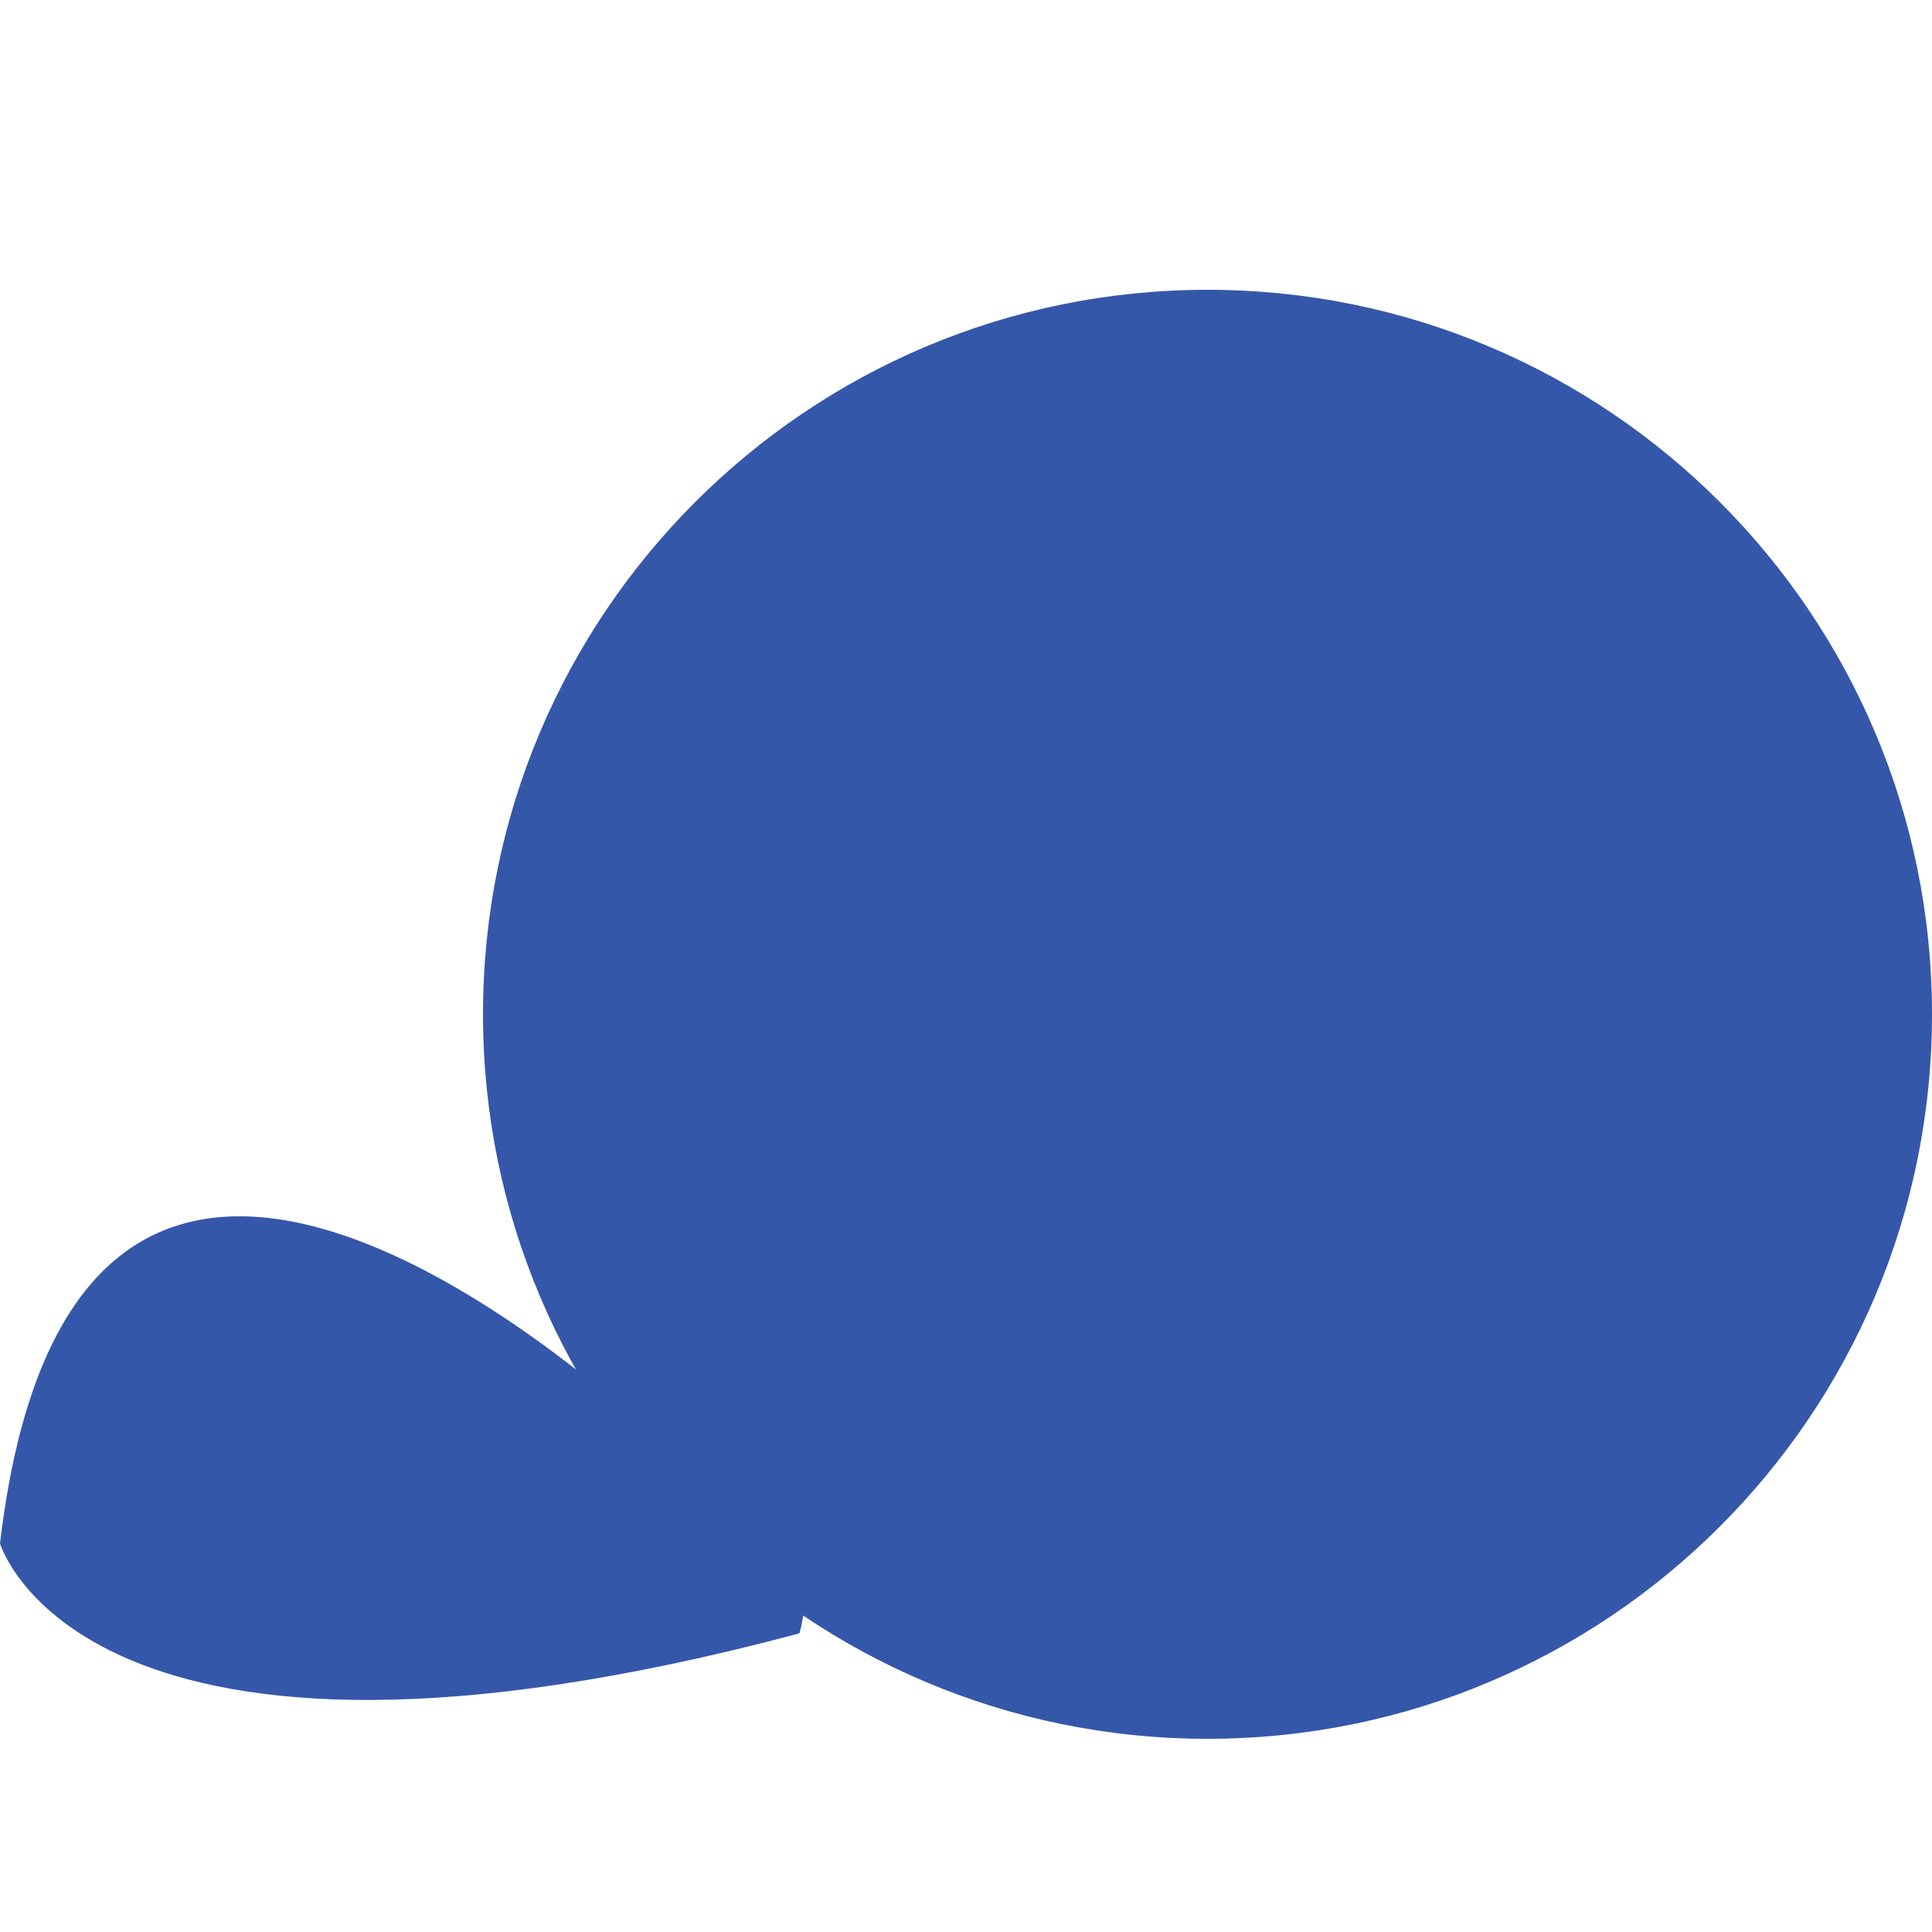 <svg width="20" height="20" viewBox="0 0 20 20" fill="none" xmlns="http://www.w3.org/2000/svg">
<path d="M20 10.5C20 14.642 16.642 18 12.5 18C8.358 18 5 14.642 5 10.5C5 6.358 8.358 3 12.5 3C16.642 3 20 6.358 20 10.5Z" fill="#3557AA"/>
<path d="M6.969 15.047C6.969 15.047 0.827 8.945 0 15.978C0 15.978 0.853 18.887 8.274 16.909C8.287 16.909 8.766 15.086 6.969 15.047Z" fill="#3557AA"/>
</svg>

